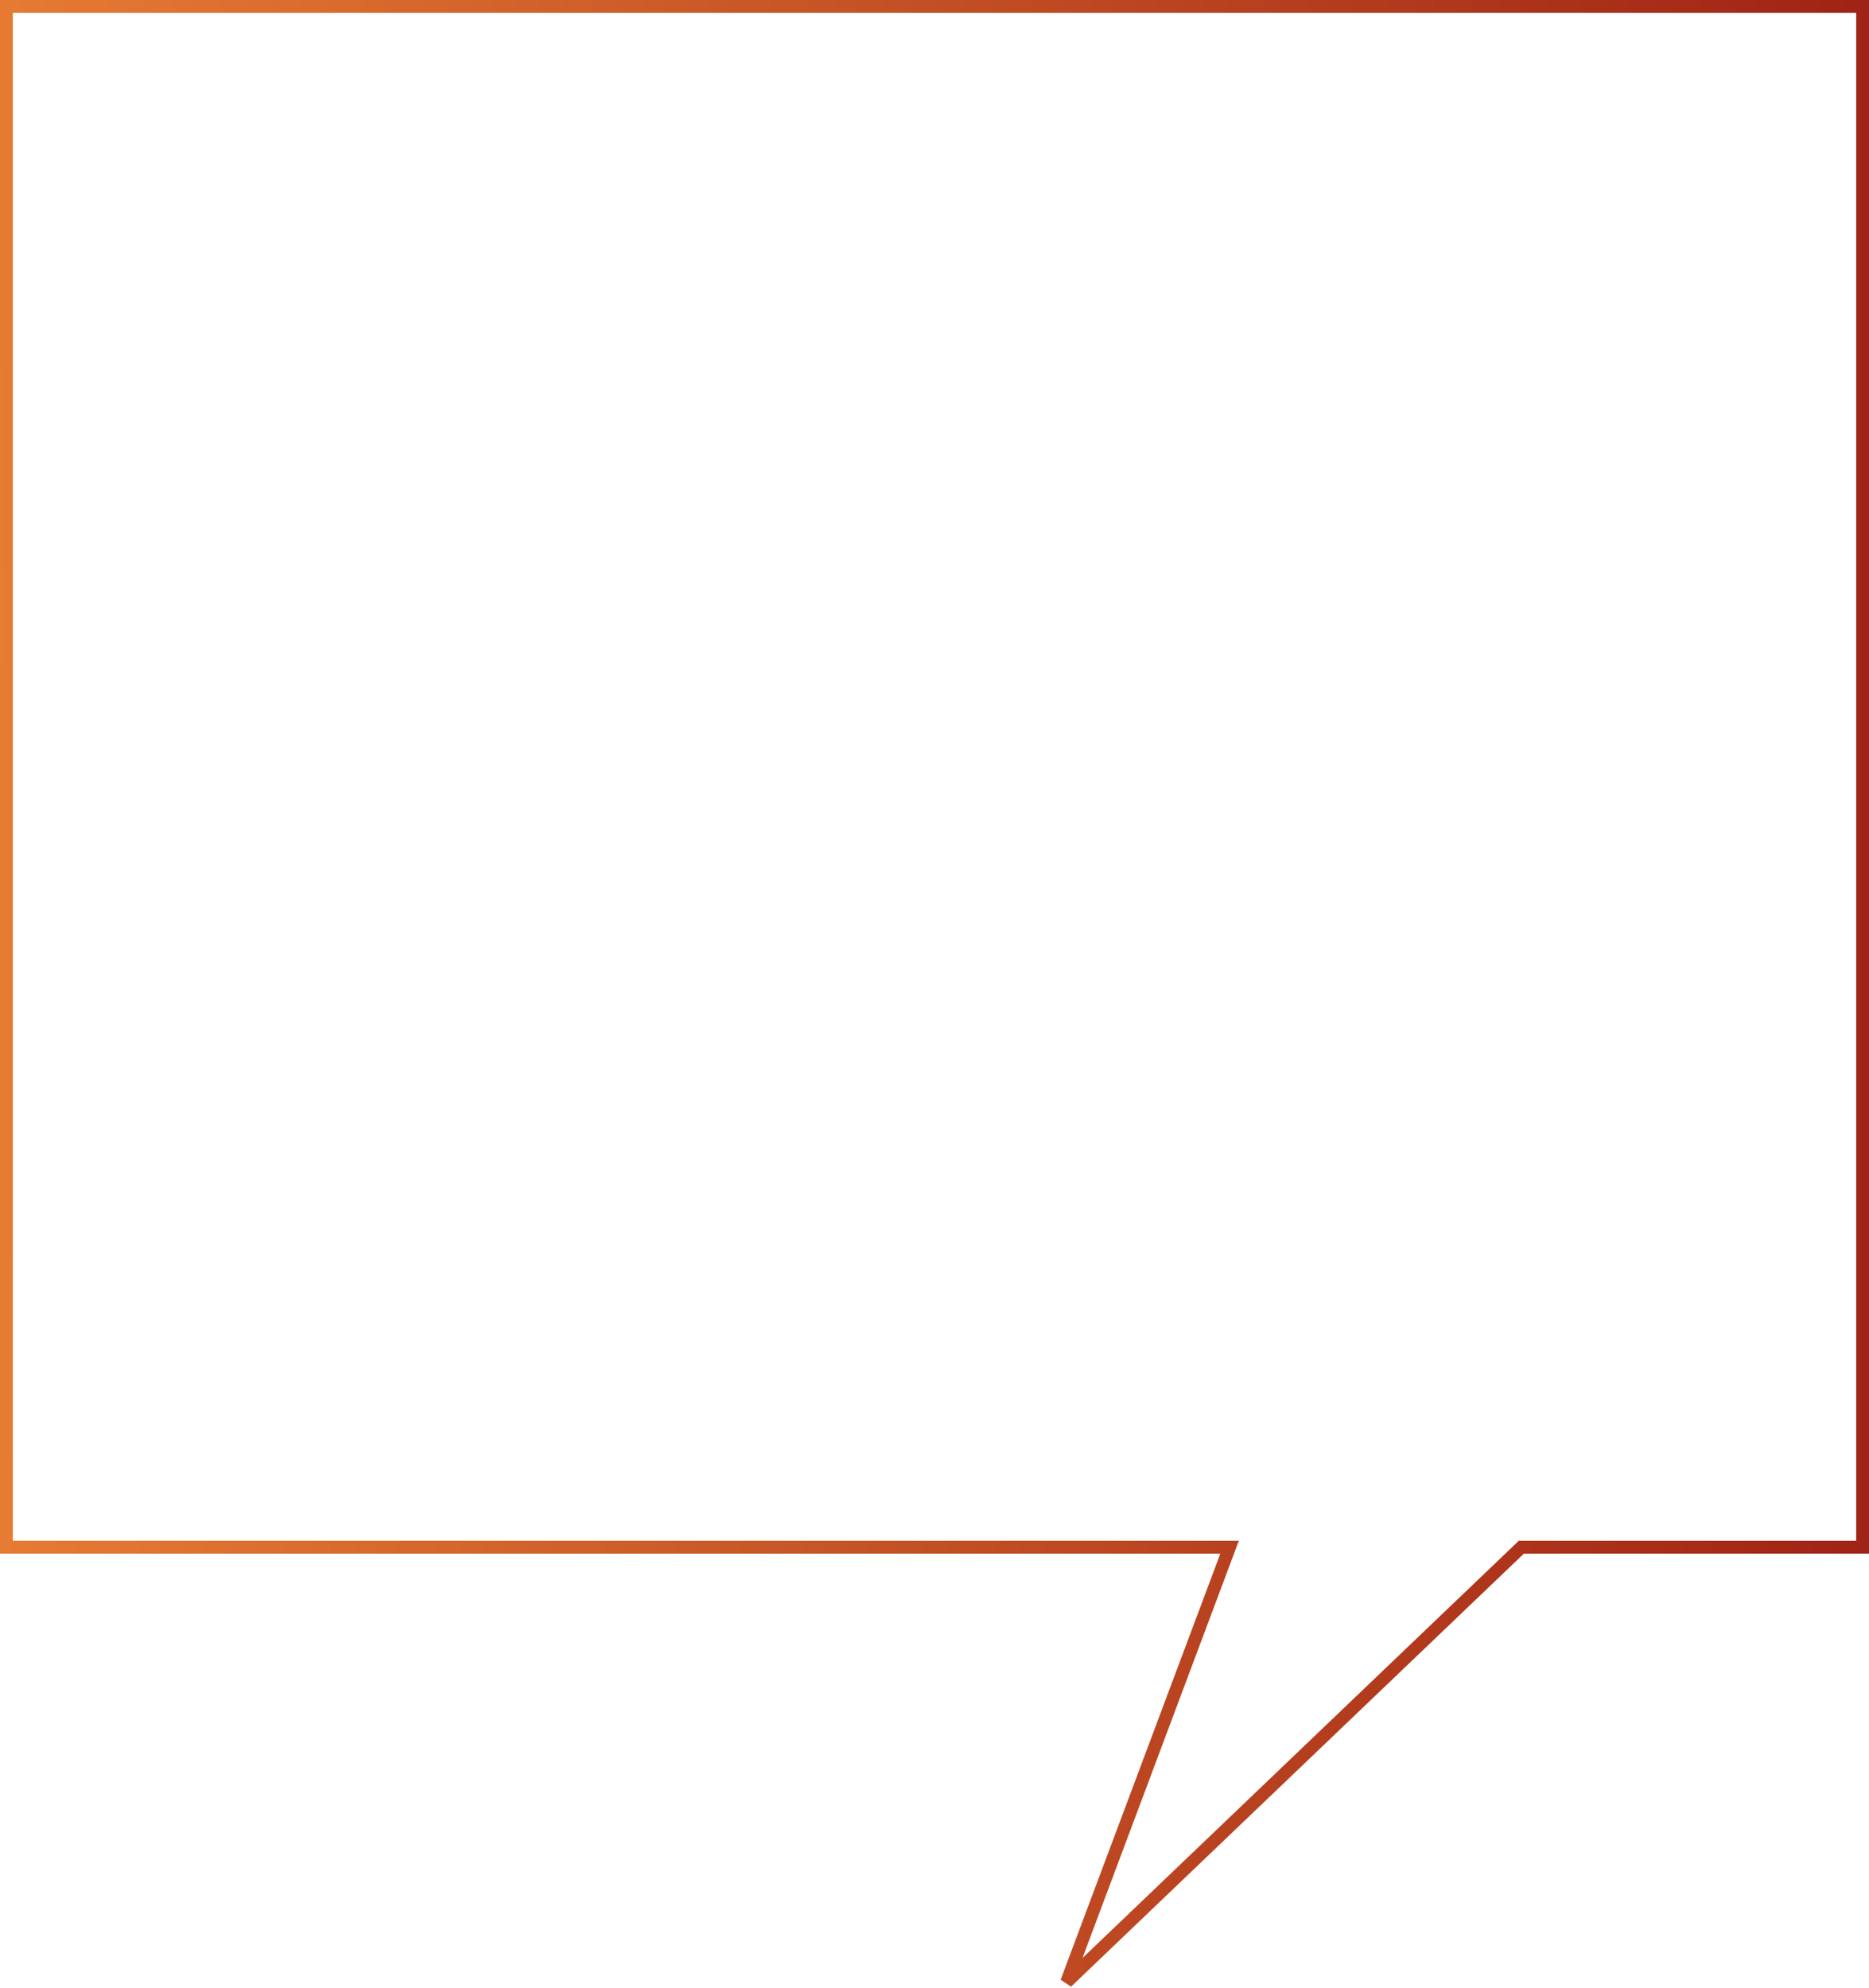 <?xml version="1.0" encoding="UTF-8"?> <svg xmlns="http://www.w3.org/2000/svg" width="1167" height="1241" viewBox="0 0 1167 1241" fill="none"> <path d="M949.925 966L666 1237.5L767.75 966H4V4H1163V966H949.925Z" stroke="url(#paint0_linear_7_14)" stroke-width="8"></path> <defs> <linearGradient id="paint0_linear_7_14" x1="-14.448" y1="760.5" x2="1163.01" y2="751.566" gradientUnits="userSpaceOnUse"> <stop stop-color="#E77C34"></stop> <stop offset="1" stop-color="#A02415"></stop> </linearGradient> </defs> </svg> 